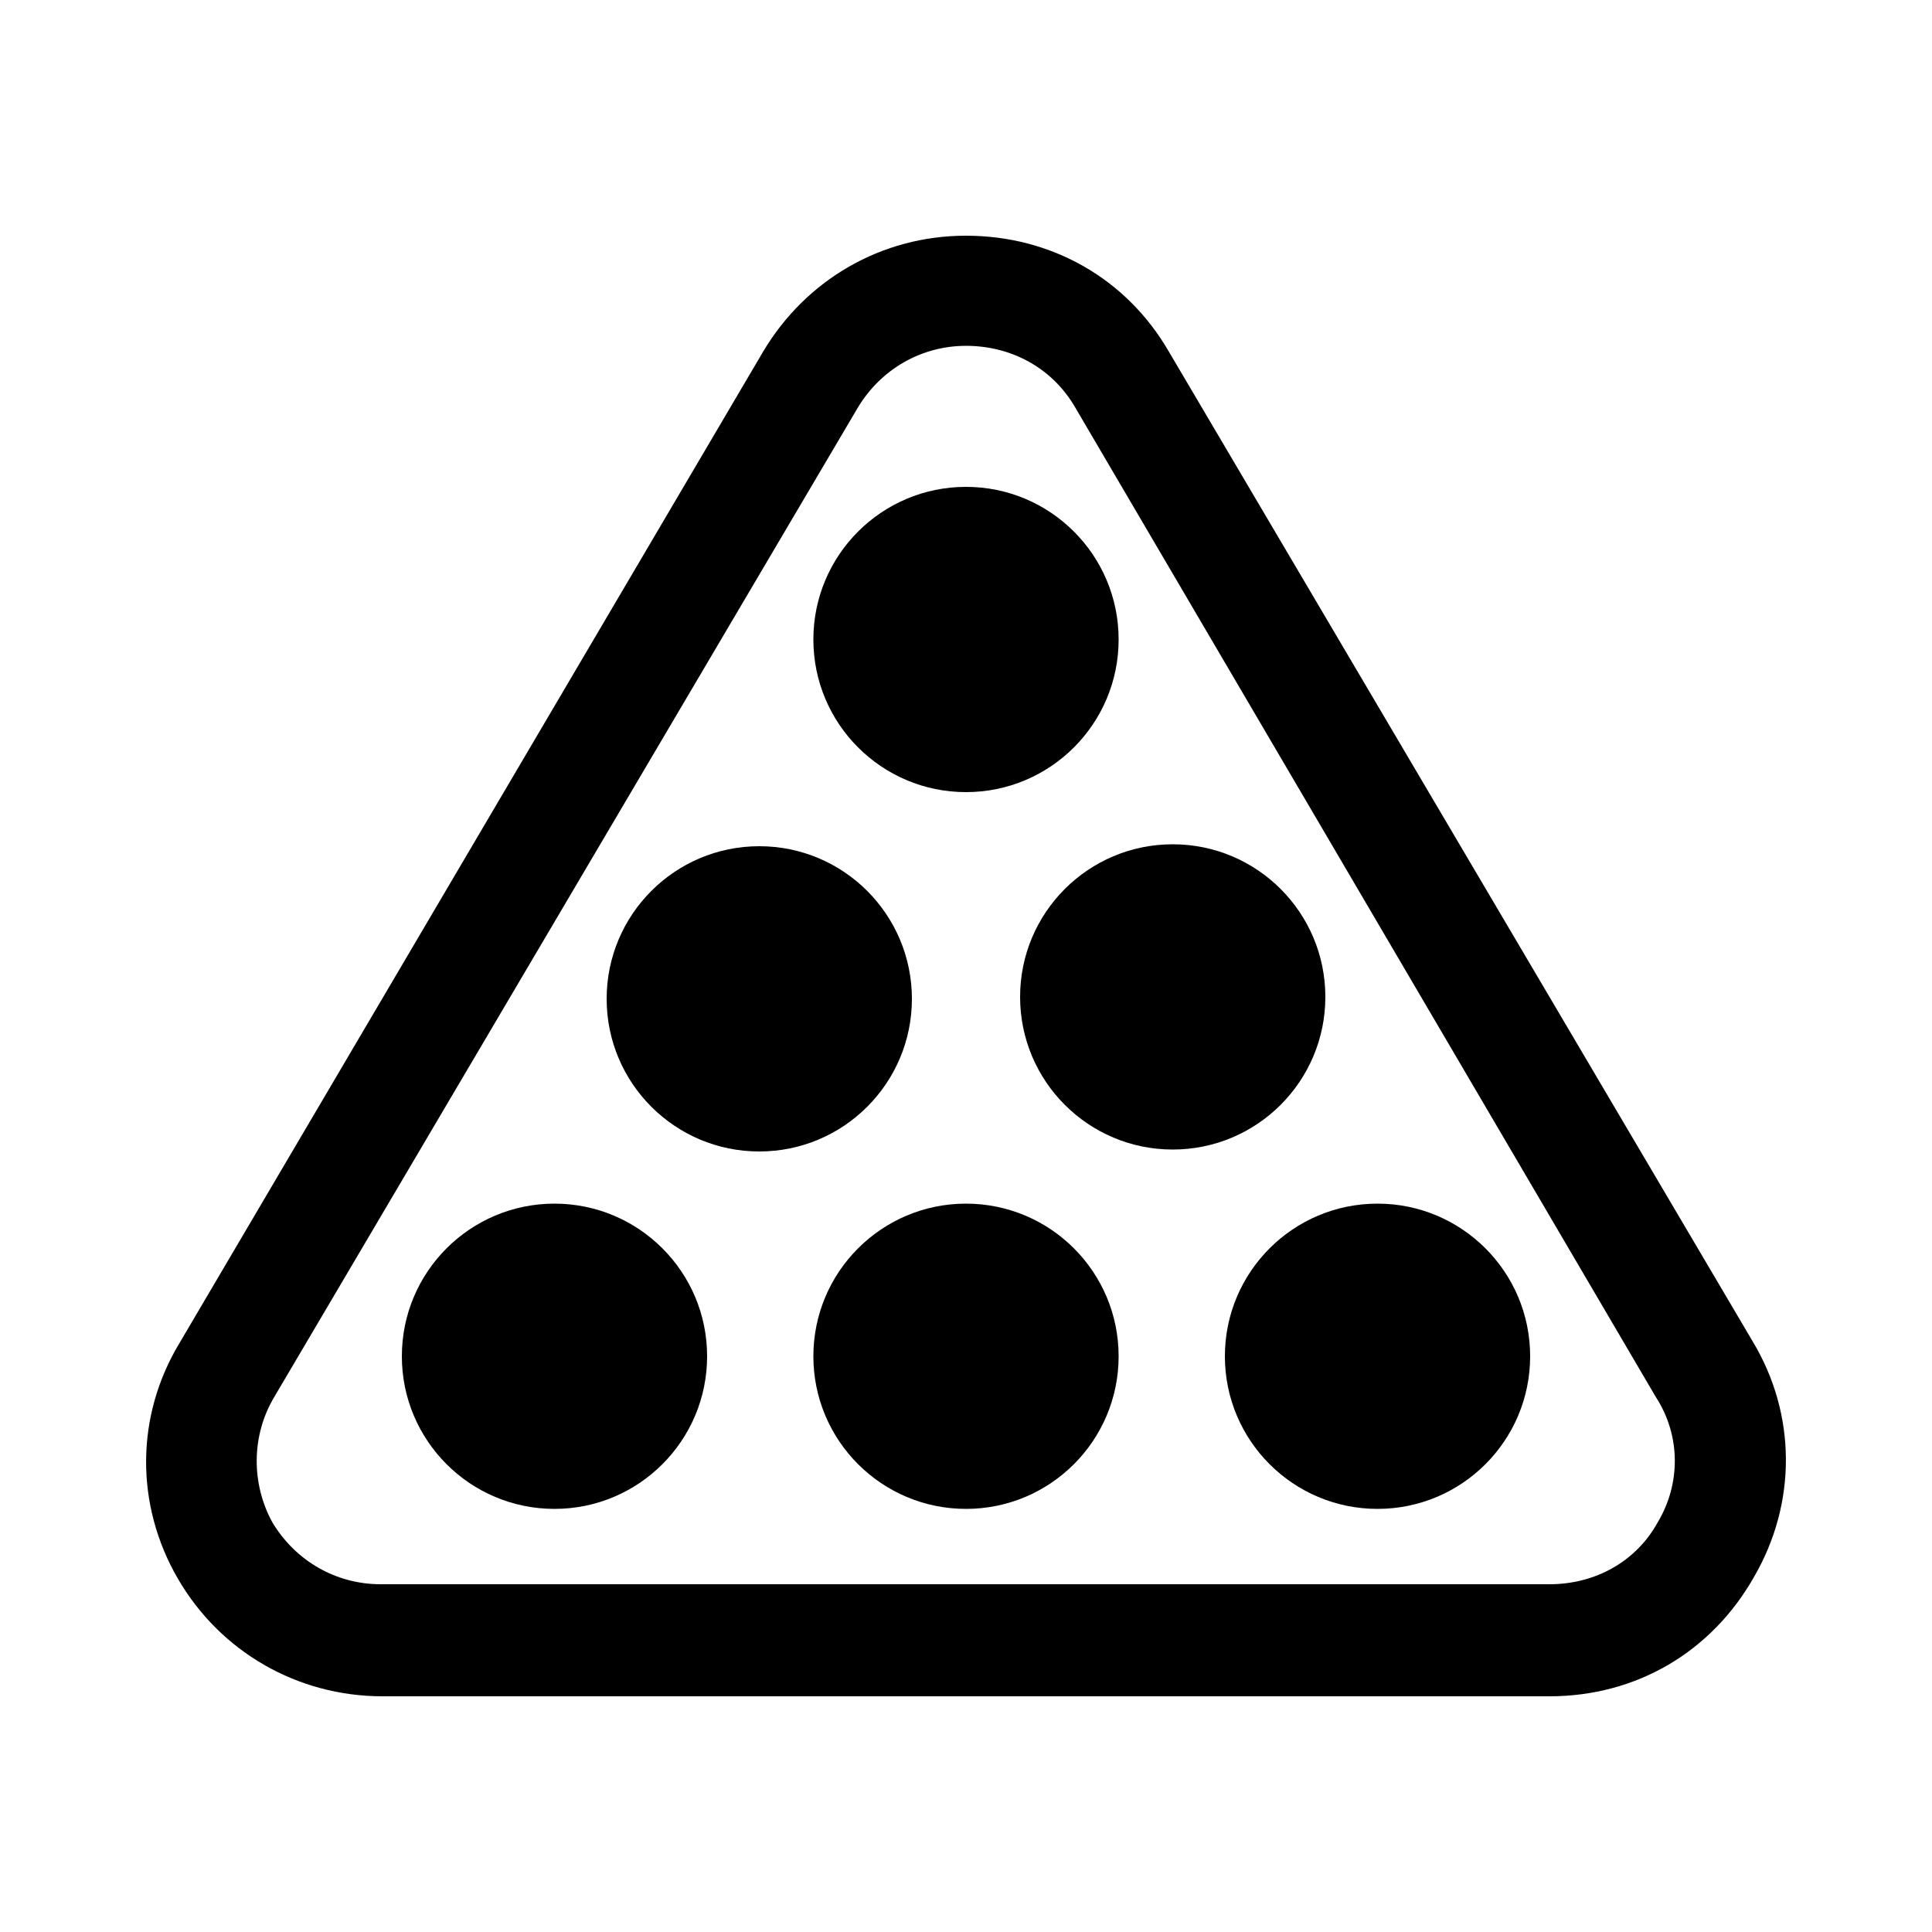 <?xml version="1.0" encoding="utf-8"?><svg version="1.1" id="Layer_1" xmlns="http://www.w3.org/2000/svg" xmlns:xlink="http://www.w3.org/1999/xlink" x="0px" y="0px"
	 viewBox="0 0 100 100" style="enable-background:new 0 0 100 100;" xml:space="preserve">
<style type="text/css">
	.st0{fill:#000000;}
</style>
<g>
	<path class="st0" d="M80.2,87.8H19.8c-4.4,0-8.4-2.3-10.6-6.1c-2.2-3.8-2.2-8.4,0.1-12.2l30.2-51.3c2.2-3.7,6.1-6,10.5-6
		s8.3,2.2,10.5,6l30.2,51.2c2.3,3.8,2.3,8.4,0.1,12.2C88.6,85.5,84.7,87.8,80.2,87.8z M50,17.9c-2.3,0-4.4,1.2-5.6,3.2L14.2,72.3
		c-1.2,2-1.2,4.5-0.1,6.5c1.2,2,3.3,3.2,5.6,3.2h60.5c2.4,0,4.5-1.2,5.6-3.2c1.2-2,1.2-4.5-0.1-6.5l0,0L55.6,21
		C54.4,19,52.3,17.9,50,17.9z"/>
	<ellipse class="st0" cx="50" cy="33.1" rx="7.9" ry="7.9"/>
	<ellipse class="st0" cx="39.3" cy="51.7" rx="7.9" ry="7.9"/>
	<ellipse class="st0" cx="60.7" cy="51.6" rx="7.9" ry="7.9"/>
	<ellipse class="st0" cx="71.3" cy="70.2" rx="7.9" ry="7.9"/>
	<ellipse class="st0" cx="50" cy="70.2" rx="7.9" ry="7.9"/>
	<ellipse class="st0" cx="28.7" cy="70.2" rx="7.9" ry="7.9"/>
</g>
</svg>
